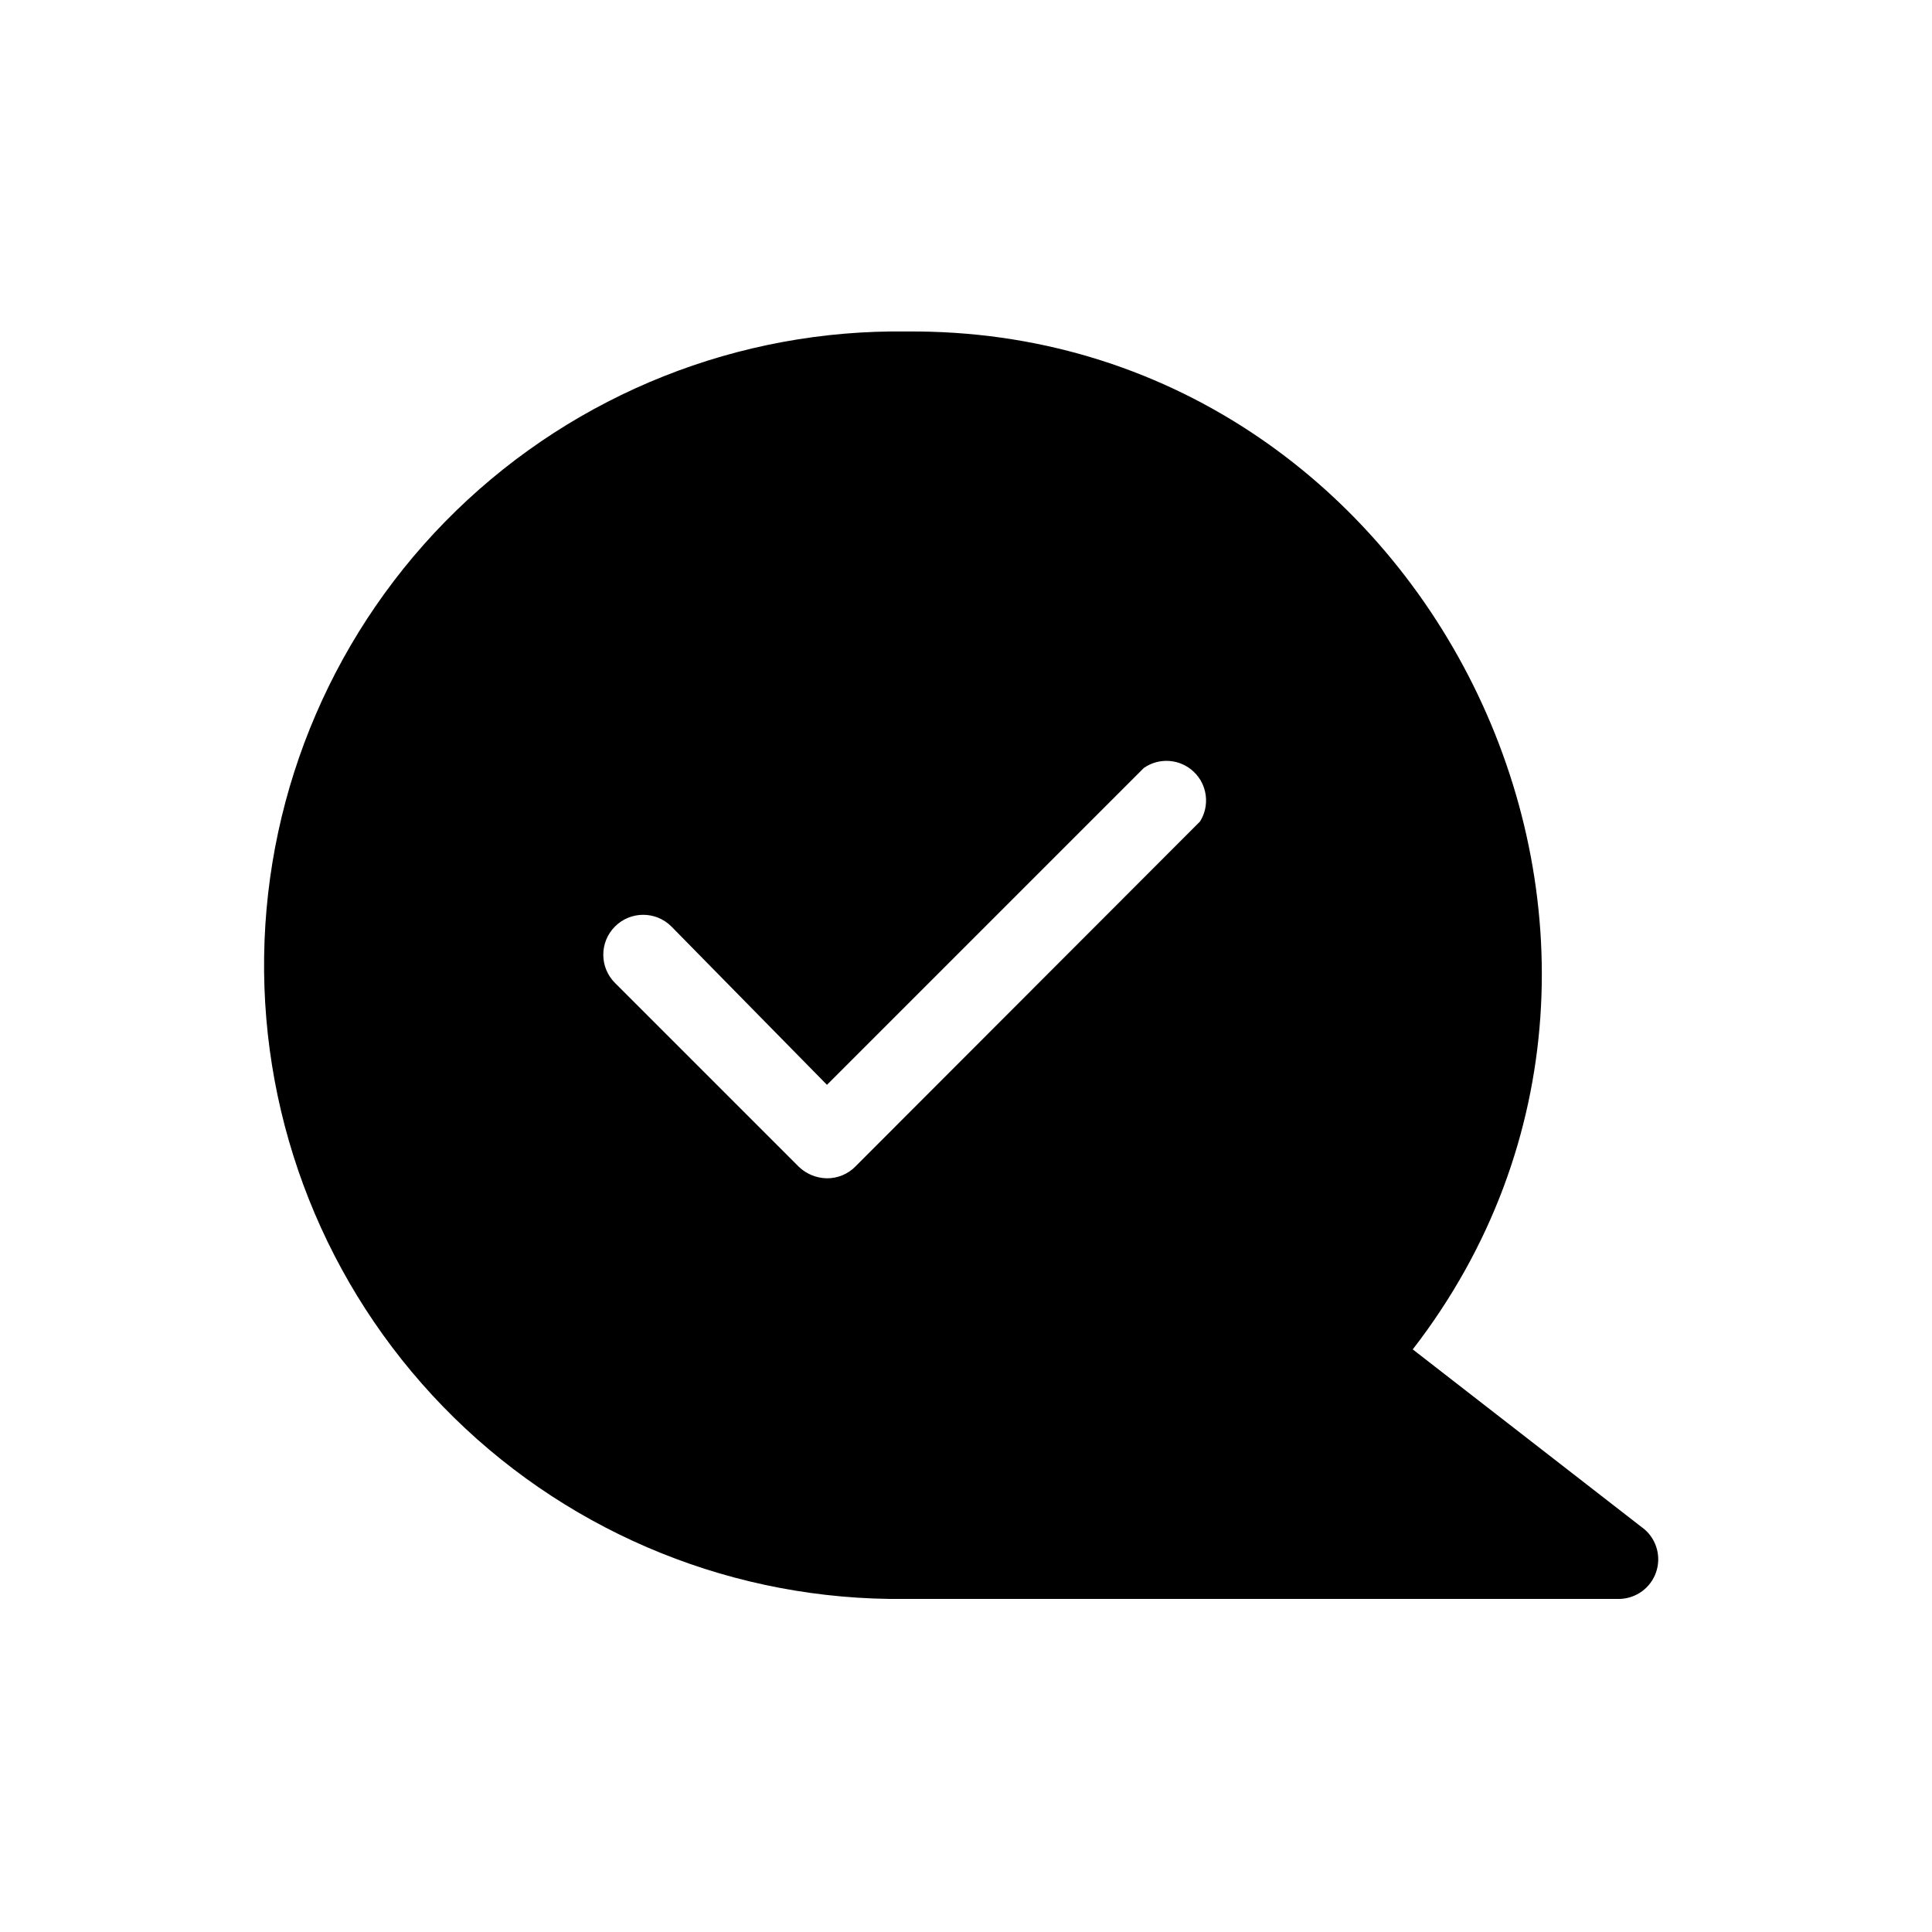 <?xml version="1.0" encoding="UTF-8"?>
<!-- Uploaded to: SVG Repo, www.svgrepo.com, Generator: SVG Repo Mixer Tools -->
<svg fill="#000000" width="800px" height="800px" version="1.1" viewBox="144 144 512 512" xmlns="http://www.w3.org/2000/svg">
 <path d="m579.9 549.36-61.508-47.758c83.969-108.53 3.465-270.9-134.04-269.75-44.539-0.641-87.508 16.441-119.46 47.48-31.945 31.043-50.254 73.504-50.895 118.04-0.641 44.539 16.441 87.508 47.48 119.46 31.043 31.945 73.504 50.254 118.04 50.895h8.605 185.26c4.285-0.176 8.035-2.941 9.465-6.984 1.434-4.043 0.262-8.551-2.957-11.387zm-117.87-187.67-91.422 91.527c-1.98 1.965-4.66 3.059-7.453 3.043-2.777-0.039-5.441-1.125-7.449-3.043l-48.703-48.703c-4.144-4.117-4.168-10.812-0.051-14.957 4.113-4.144 10.809-4.168 14.953-0.051l41.25 41.984 83.969-83.969c4.09-2.852 9.621-2.43 13.234 1.004 3.613 3.434 4.309 8.938 1.672 13.164z"/>
</svg>